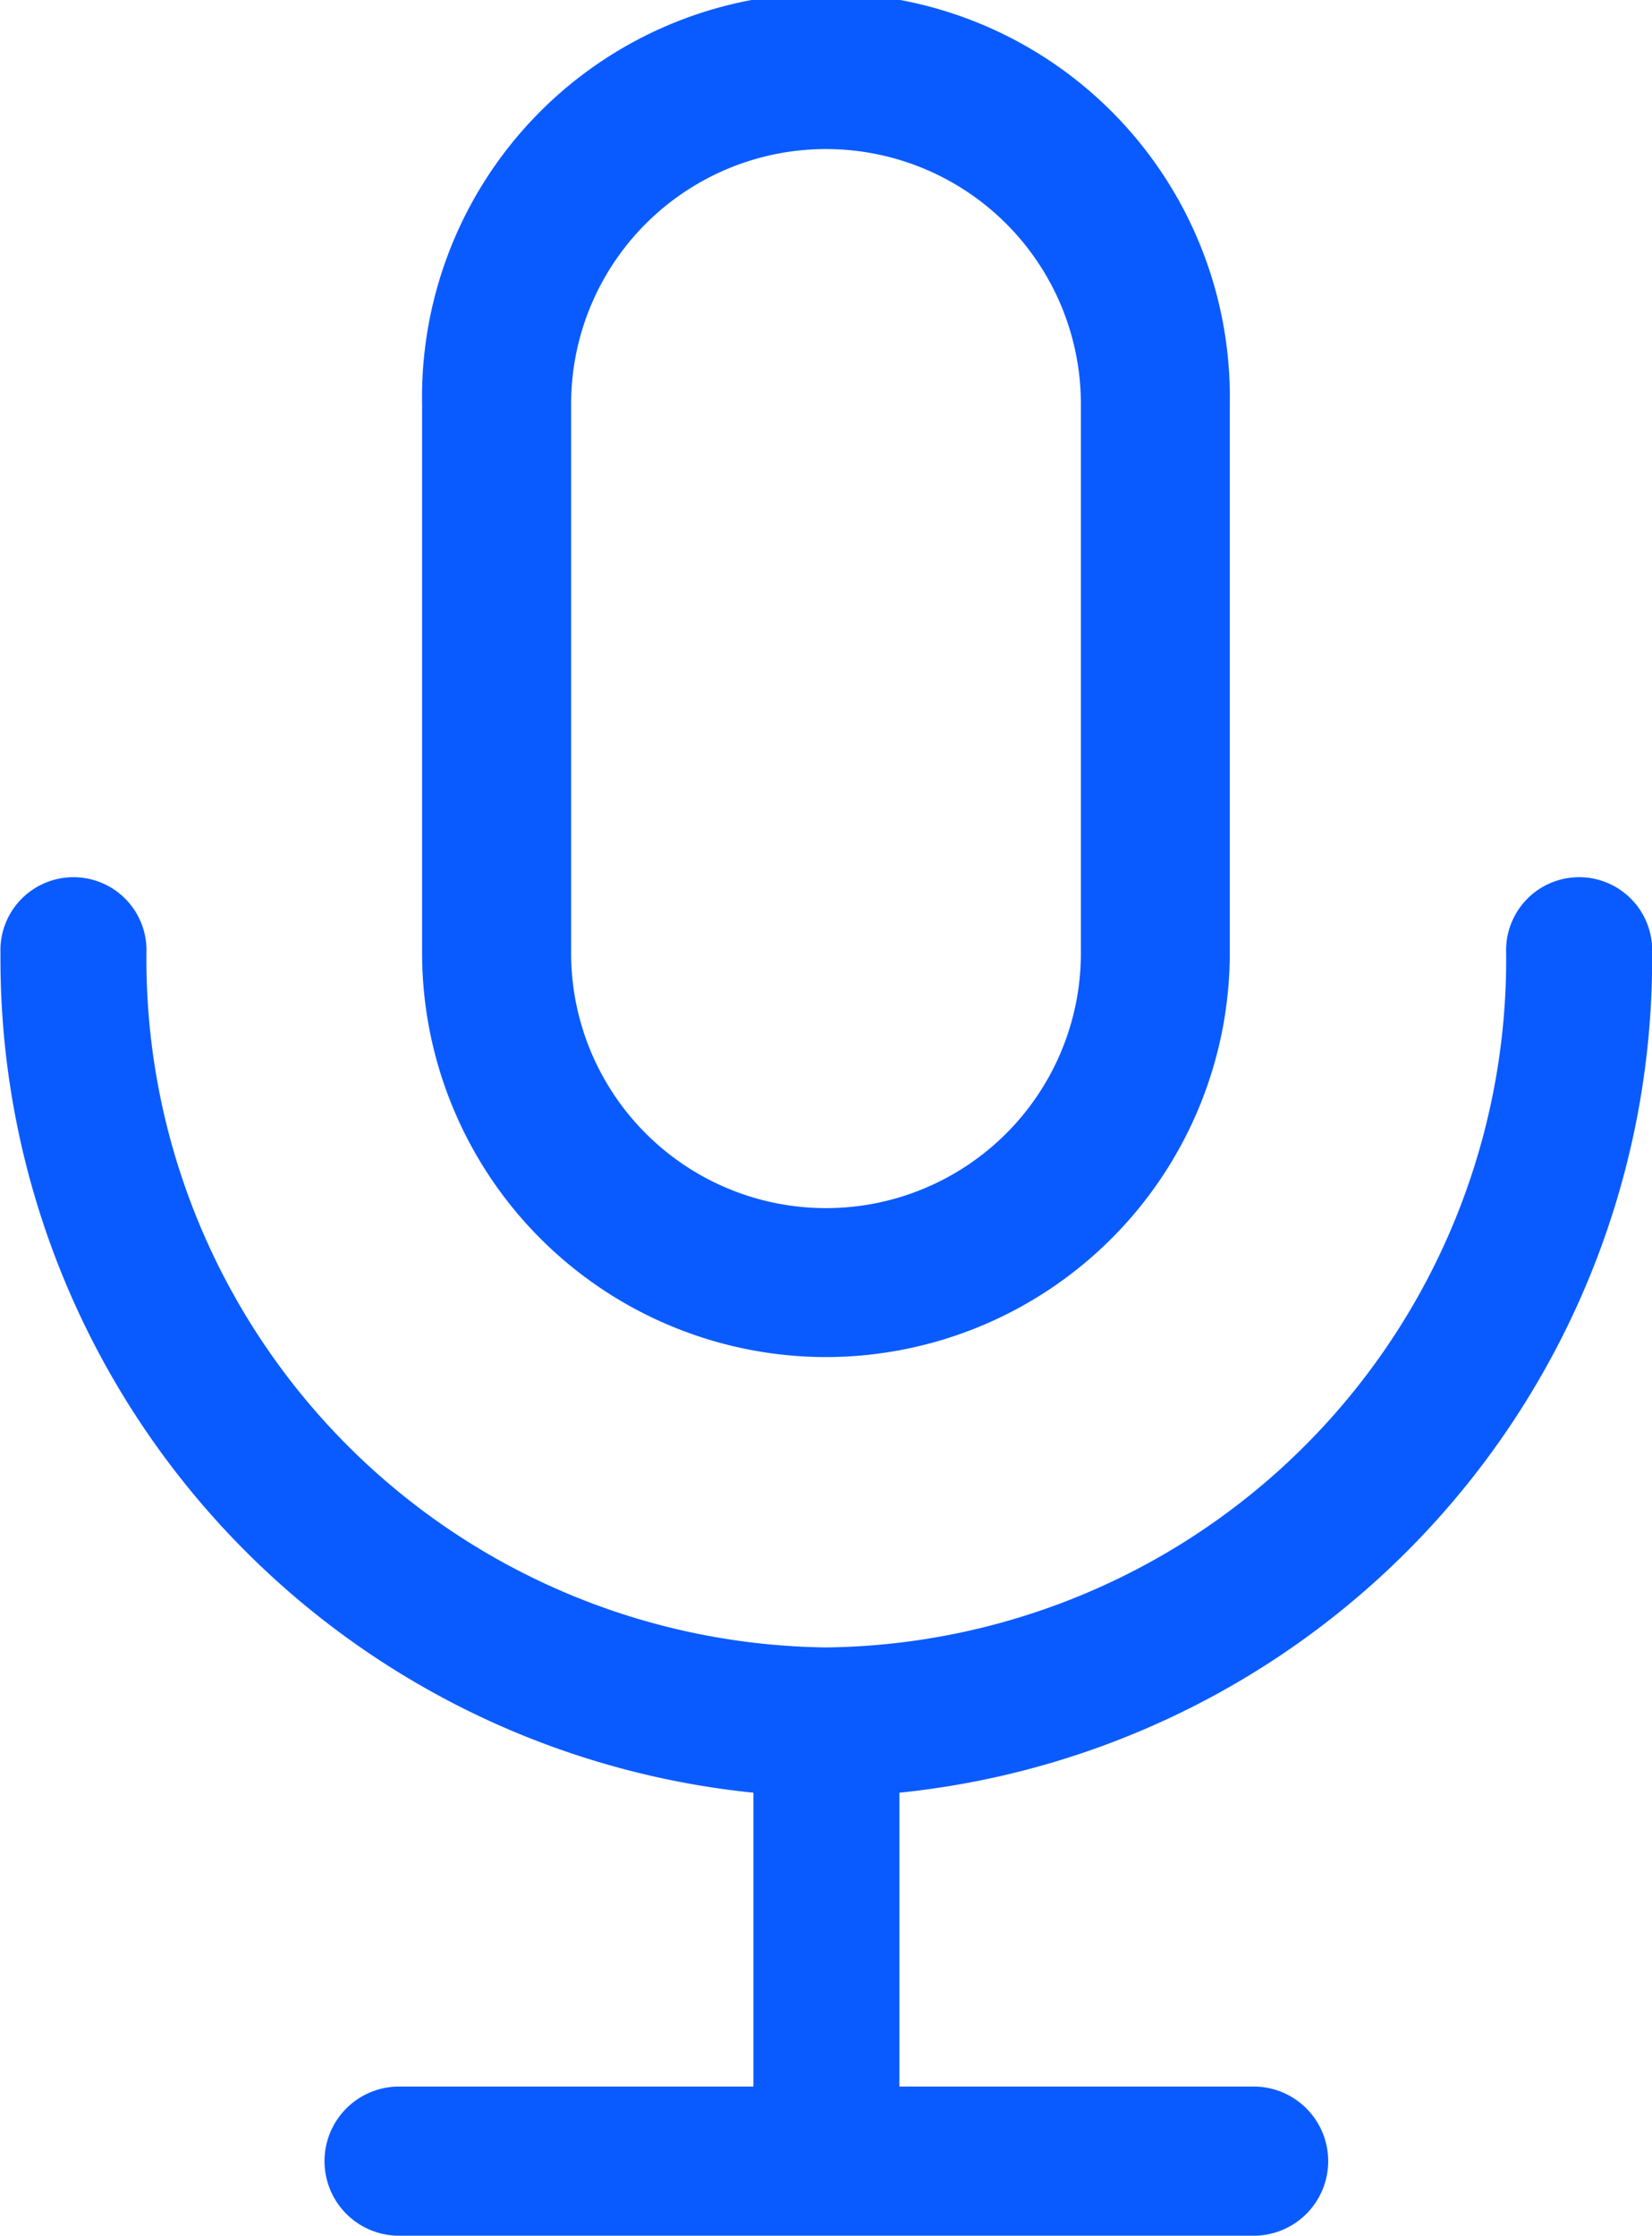 <svg xmlns="http://www.w3.org/2000/svg" width="14" height="18.942" viewBox="0 0 14 18.942">
  <g id="Group_39" data-name="Group 39" transform="translate(-212.199 -159.051)">
    <path id="Path_22" data-name="Path 22" d="M220.043,170.549a3.426,3.426,0,0,0,3.422-3.422v-4.653a3.423,3.423,0,1,0-6.845,0v4.653A3.426,3.426,0,0,0,220.043,170.549Zm-2.16-8.075a2.16,2.16,0,1,1,4.32,0v4.653a2.16,2.16,0,0,1-4.32,0Z" transform="translate(-0.844)" fill="#0a5bff"/>
    <path id="Path_23" data-name="Path 23" d="M226.2,168.525a.619.619,0,1,0-1.237,0,5.83,5.83,0,0,1-5.762,5.882h0a5.83,5.83,0,0,1-5.761-5.882.619.619,0,1,0-1.237,0,7.1,7.1,0,0,0,6.381,7.113v2.49h-3.028a.632.632,0,0,0,0,1.263h7.292a.632.632,0,0,0,0-1.263h-3.027v-2.49A7.1,7.1,0,0,0,226.2,168.525Z" transform="translate(0 -1.398)" fill="#0a5bff"/>
  </g>
</svg>
